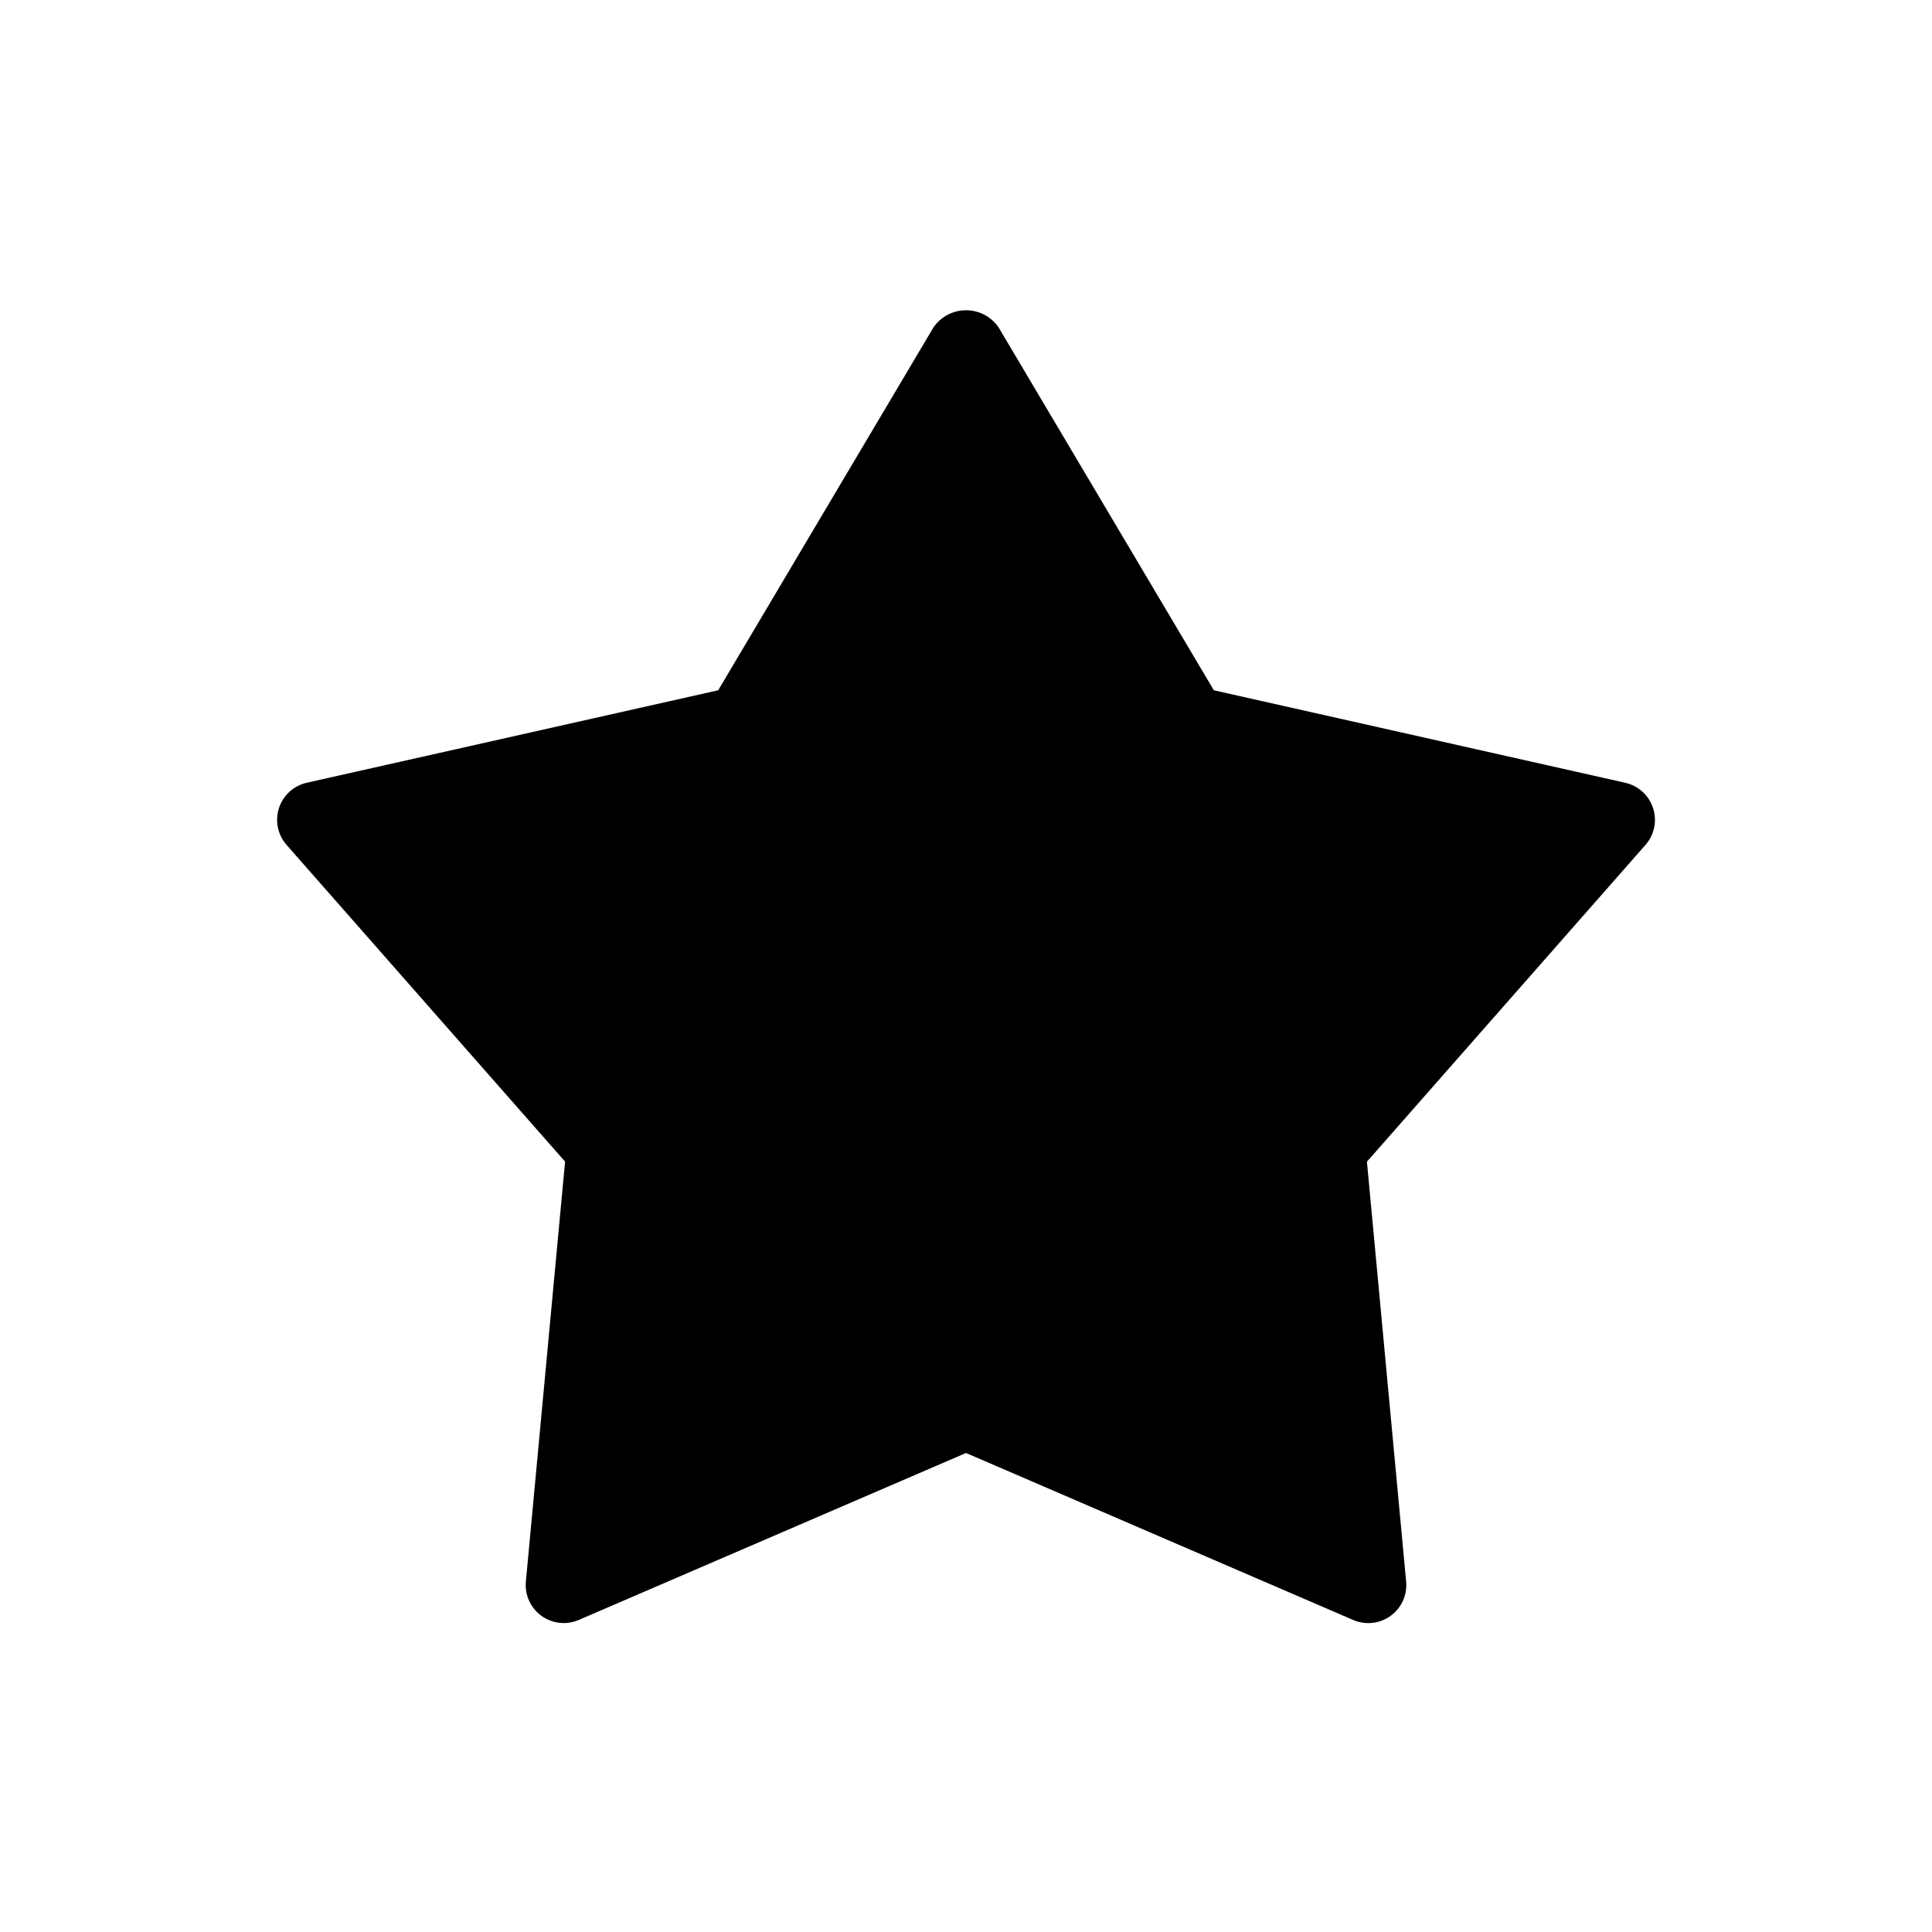 <?xml version="1.0" encoding="UTF-8"?>
<!-- Uploaded to: SVG Repo, www.svgrepo.com, Generator: SVG Repo Mixer Tools -->
<svg fill="#000000" width="800px" height="800px" version="1.1" viewBox="144 144 512 512" xmlns="http://www.w3.org/2000/svg">
 <path d="m582.08 358.16c-1.098-3.387-3.906-5.941-7.379-6.719l-109.02-24.512-57.012-96.117c-1.945-2.871-5.191-4.59-8.66-4.59s-6.711 1.719-8.66 4.59l-57.02 96.117-109.02 24.504c-3.477 0.777-6.281 3.332-7.379 6.715-1.102 3.387-0.332 7.102 2.023 9.77l73.801 83.926-10.391 111.27c-0.332 3.543 1.23 7 4.113 9.09 2.879 2.094 6.652 2.508 9.918 1.094l102.61-44.242 102.61 44.258c3.269 1.414 7.039 0.996 9.918-1.094 2.883-2.09 4.445-5.547 4.113-9.09l-10.391-111.27 73.801-83.926c2.363-2.668 3.133-6.387 2.027-9.773z"/>
</svg>